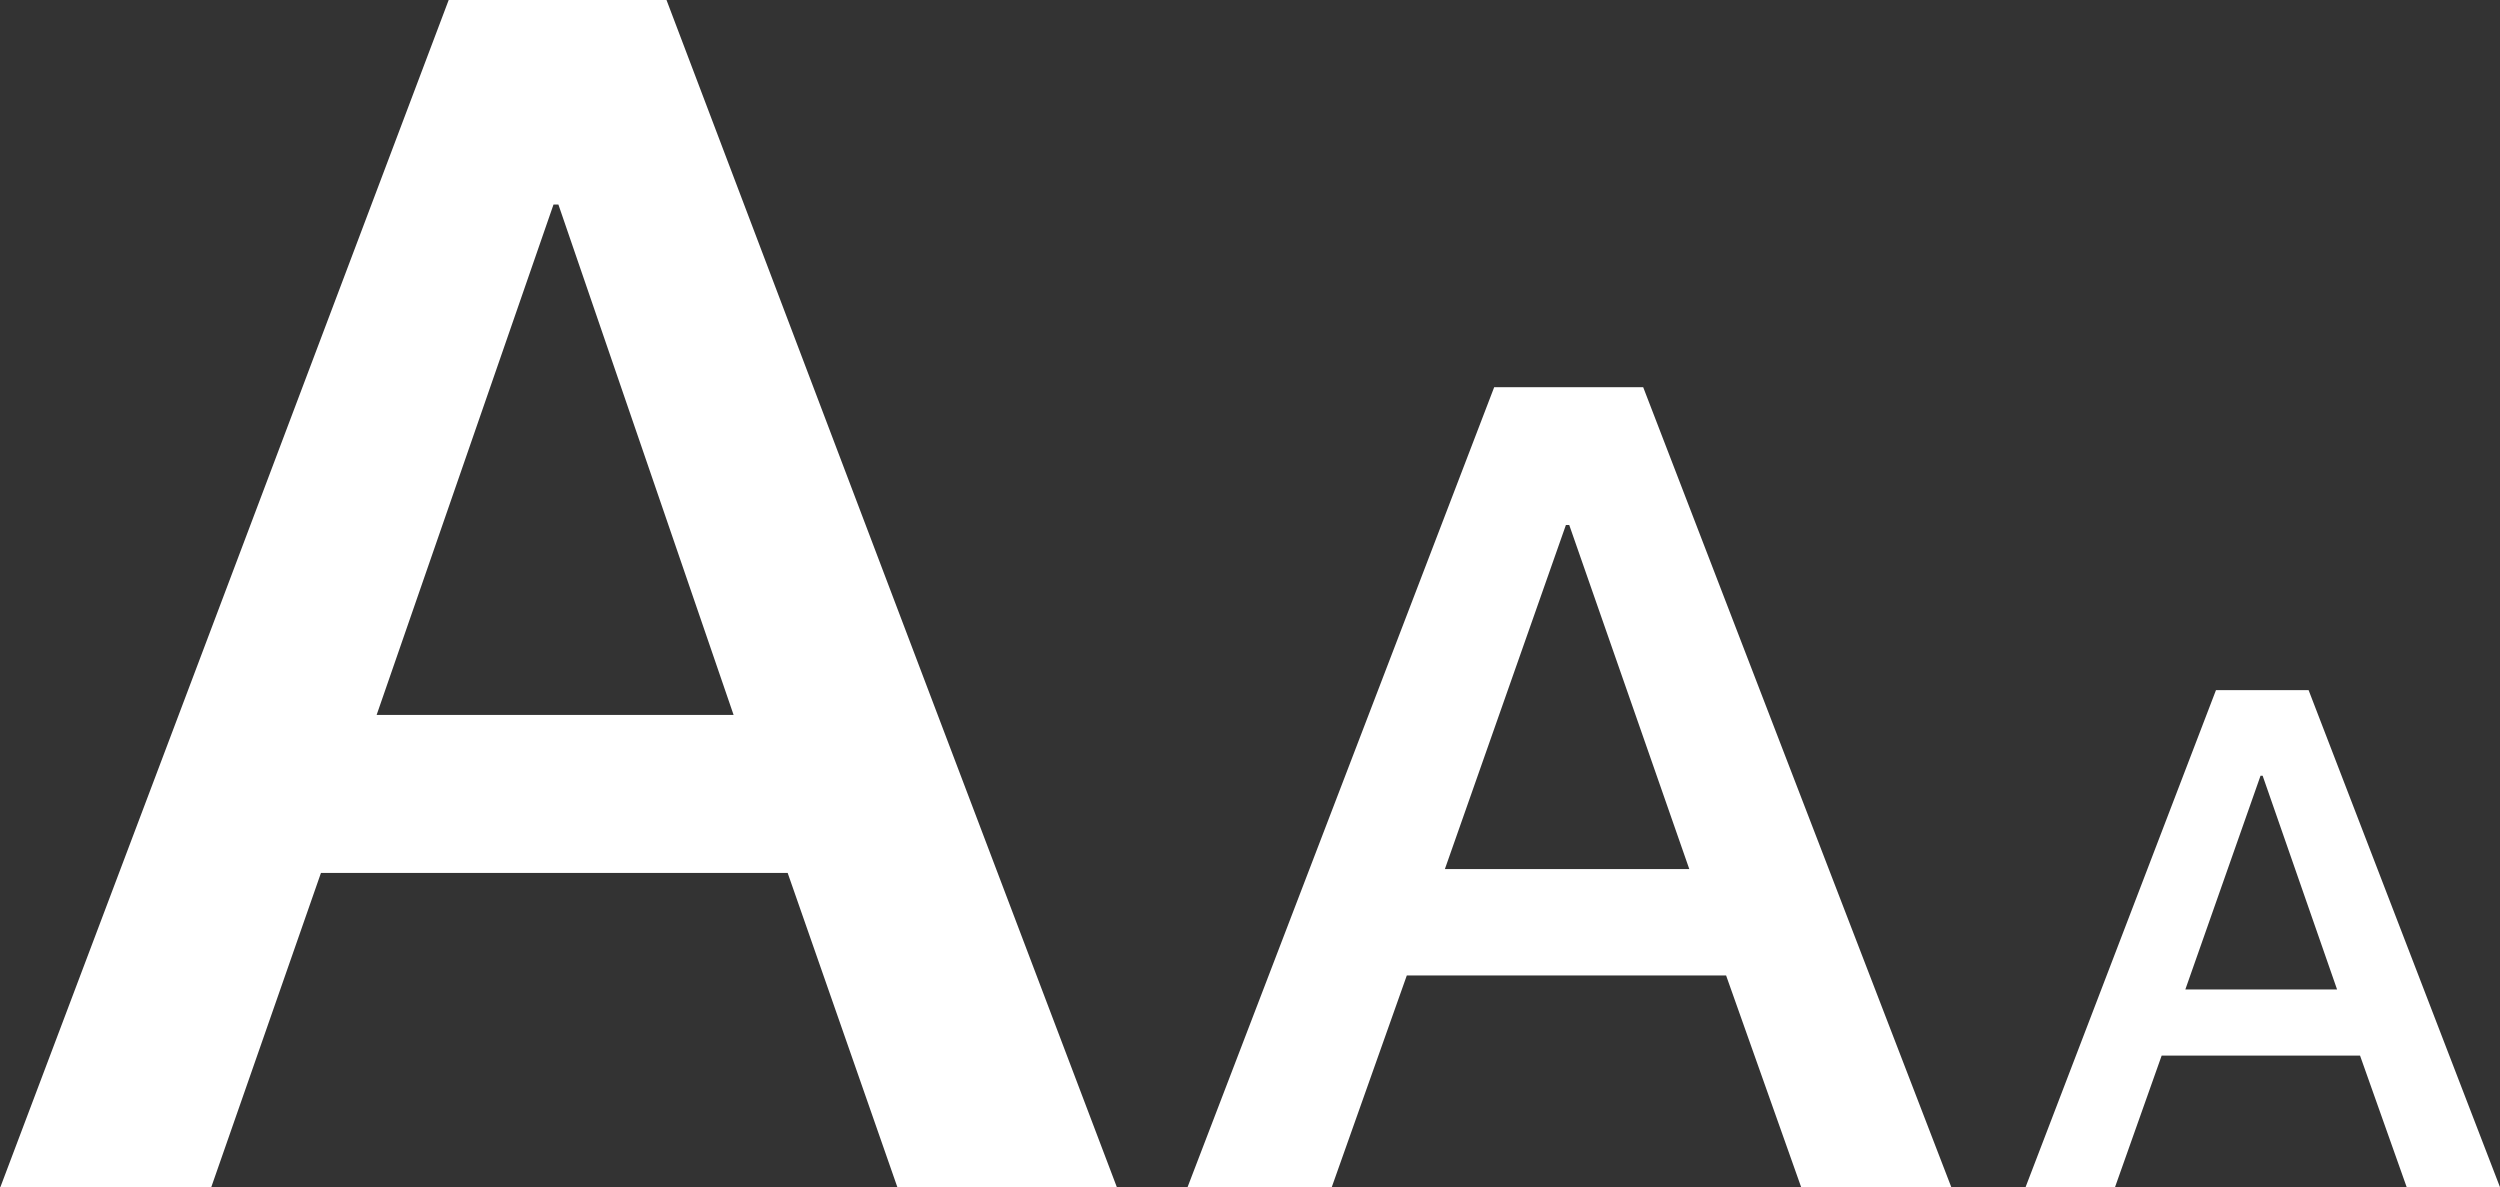 <svg xmlns="http://www.w3.org/2000/svg" width="35.799" height="17" viewBox="0 0 35.799 17">
  <rect x="0" y="0" width="35.799" height="17" fill="#333333" stroke="none"/>
  <g id="Gruppe_228" data-name="Gruppe 228" transform="translate(-14 -7)">
    <path id="Pfad_58" data-name="Pfad 58" d="M6.32-10.71H9.439l6.449,17H12.745l-1.571-4.5H4.491L2.92,6.29H-.1ZM5.288-.472H10.4L7.891-7.781h-.07Z" transform="translate(14.105 17.71)" fill="#fff" style="mix-blend-mode: difference;isolation: isolate"/>
    <path id="Pfad_59" data-name="Pfad 59" d="M4.291-10.71H6.425L10.837.745H8.687L7.612-2.287H3.04L1.965.745H-.1Zm-.706,6.9h3.5L5.366-8.737H5.318Z" transform="translate(31.105 23.255)" fill="#fff" style="mix-blend-mode: difference;isolation: isolate"/>
    <path id="Pfad_60" data-name="Pfad 60" d="M2.627-10.71H3.953L6.694-3.592H5.358L4.69-5.476H1.849L1.181-3.592H-.1ZM2.188-6.423H4.361L3.295-9.484h-.03Z" transform="translate(43.105 27.592)" fill="#fff" style="mix-blend-mode: difference;isolation: isolate"/>
  </g>
</svg>
